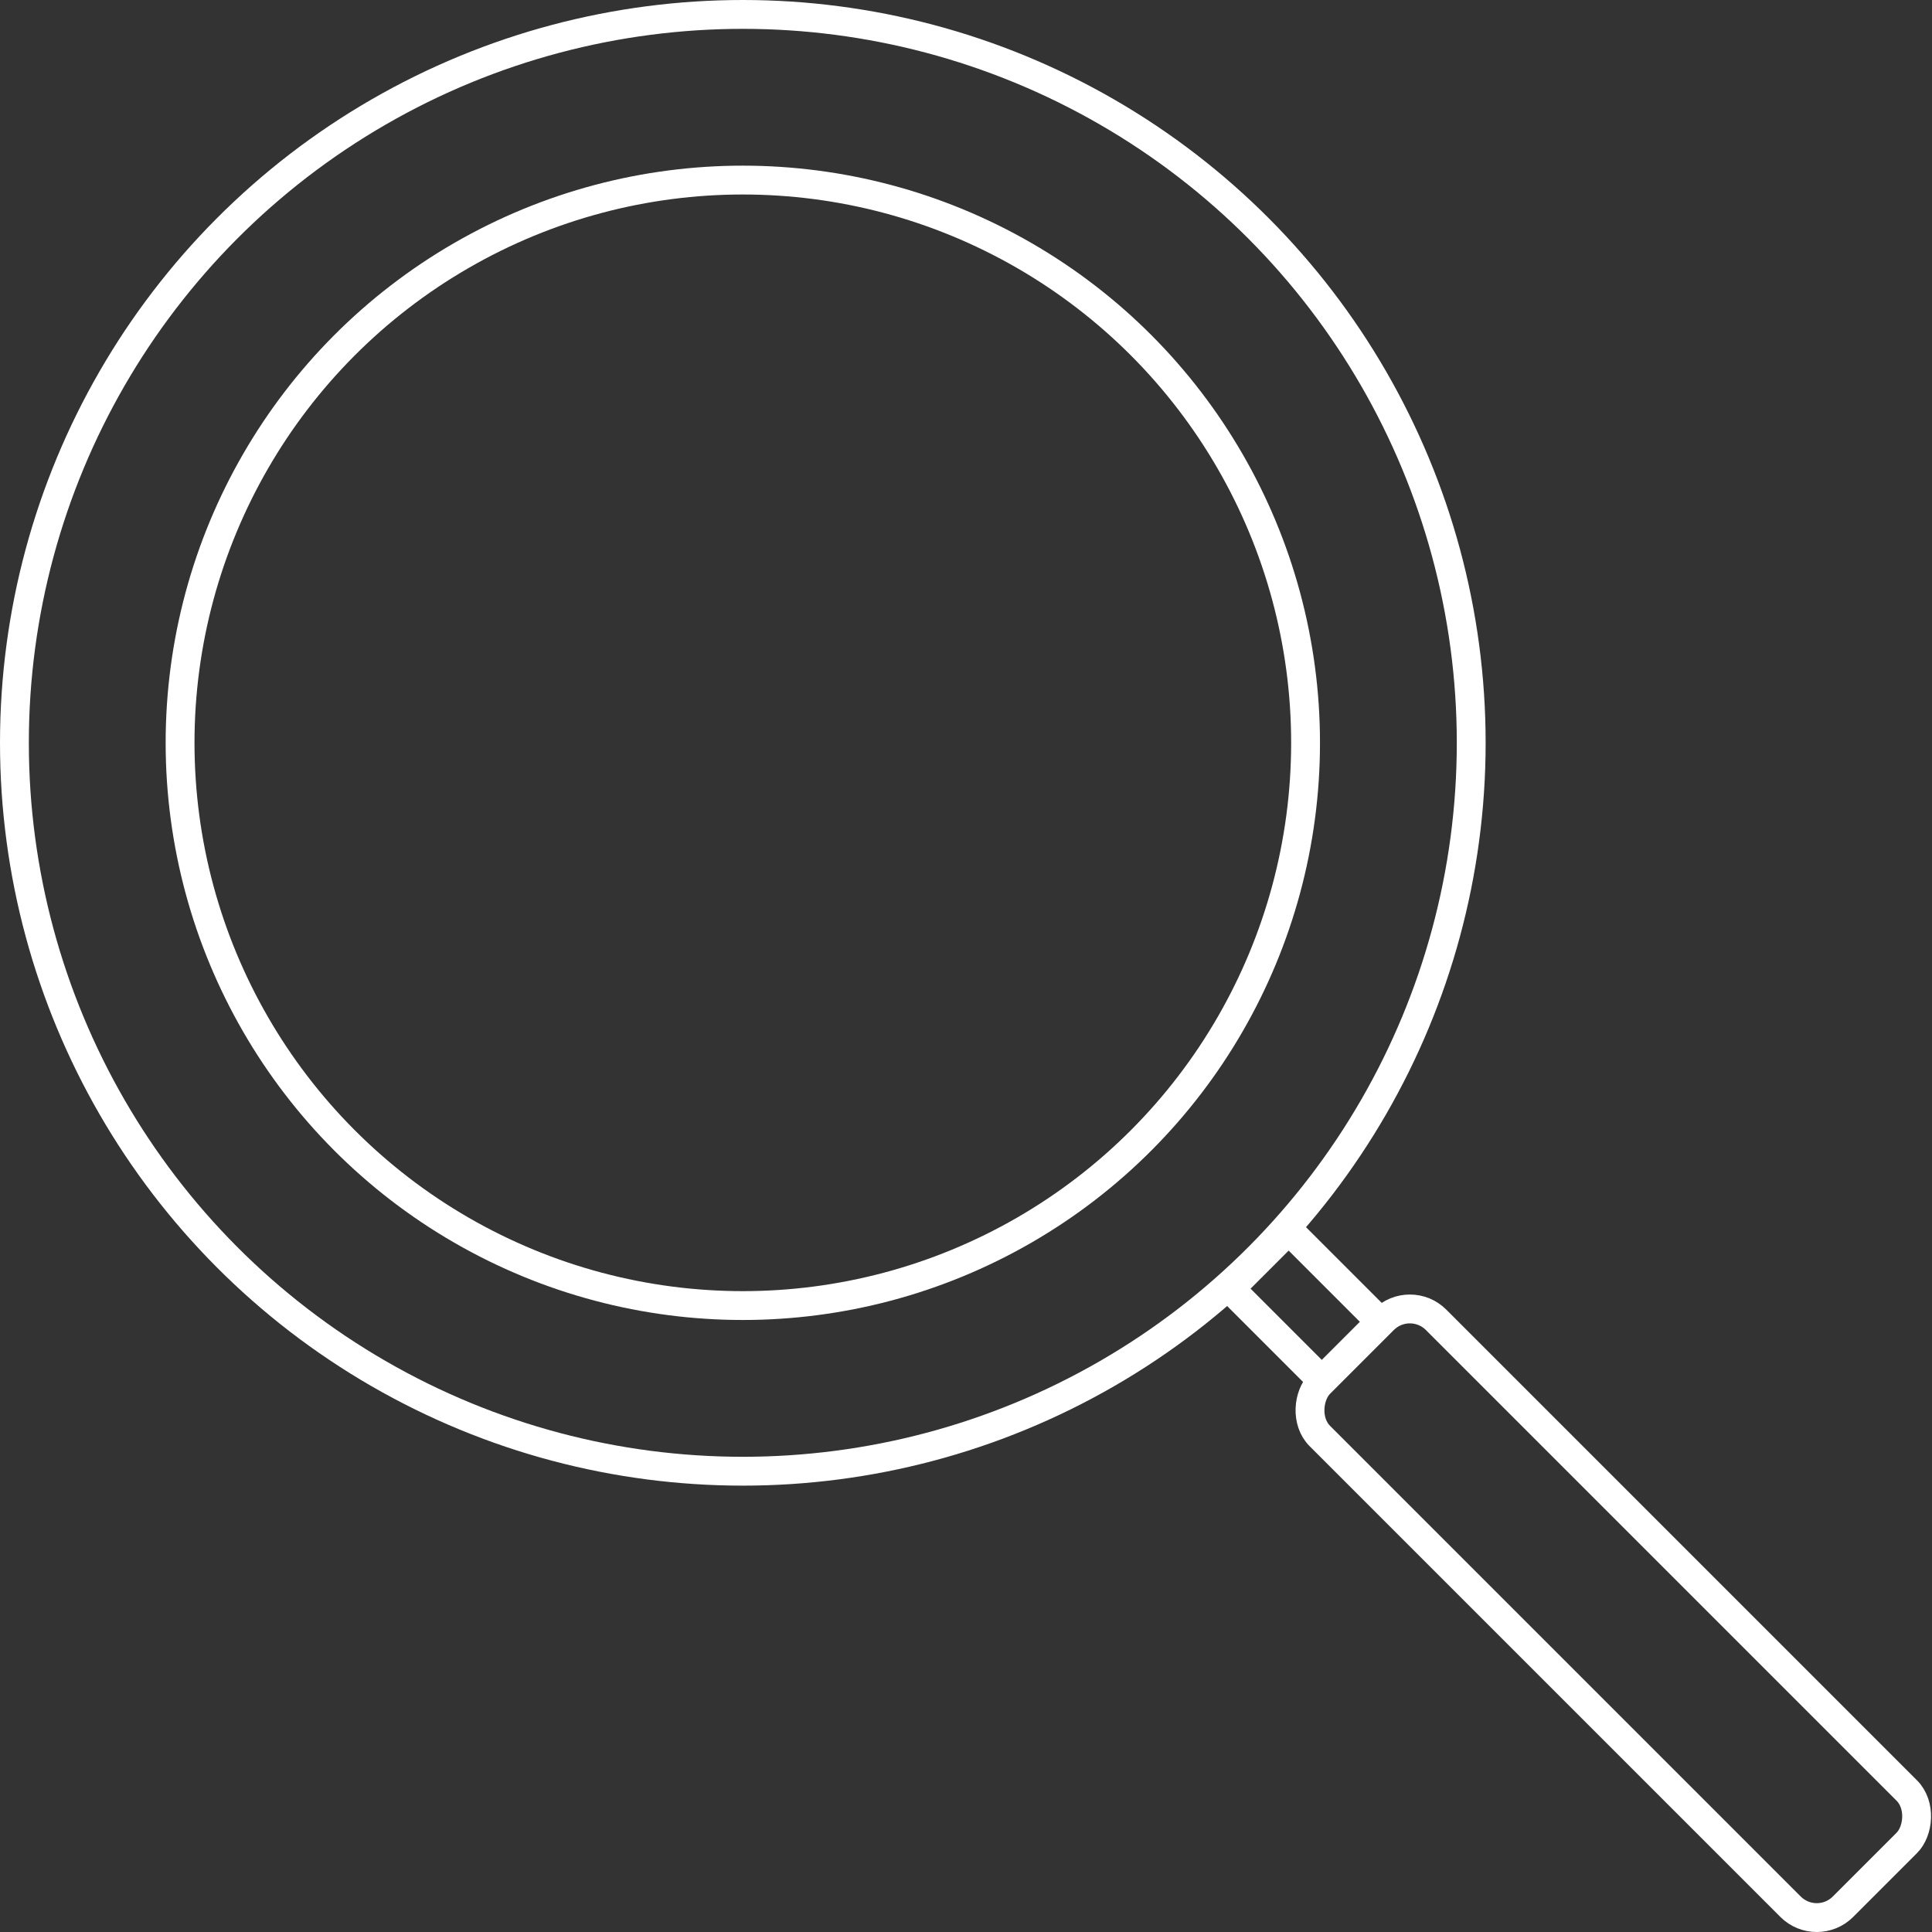 <?xml version="1.0" encoding="UTF-8"?> <svg xmlns="http://www.w3.org/2000/svg" width="66.981" height="66.981"><rect width="100%" height="100%" fill="#333333" stroke="none"/><circle cx="25.753" cy="25.753" r="25.253" fill="none" stroke="#fff" stroke-miterlimit="10"></circle><circle cx="25.753" cy="25.753" r="19.51" fill="none" stroke="#fff" stroke-miterlimit="10"></circle><rect x="43.107" y="53.082" width="25.649" height="5.698" rx="1.285" transform="rotate(45 55.932 55.932)" fill="none" stroke="#fff" stroke-miterlimit="10"></rect><path fill="none" stroke="#fff" stroke-miterlimit="10" d="M44.676 42.65l3.176 3.176-2.027 2.027-3.176-3.176z"></path></svg> 